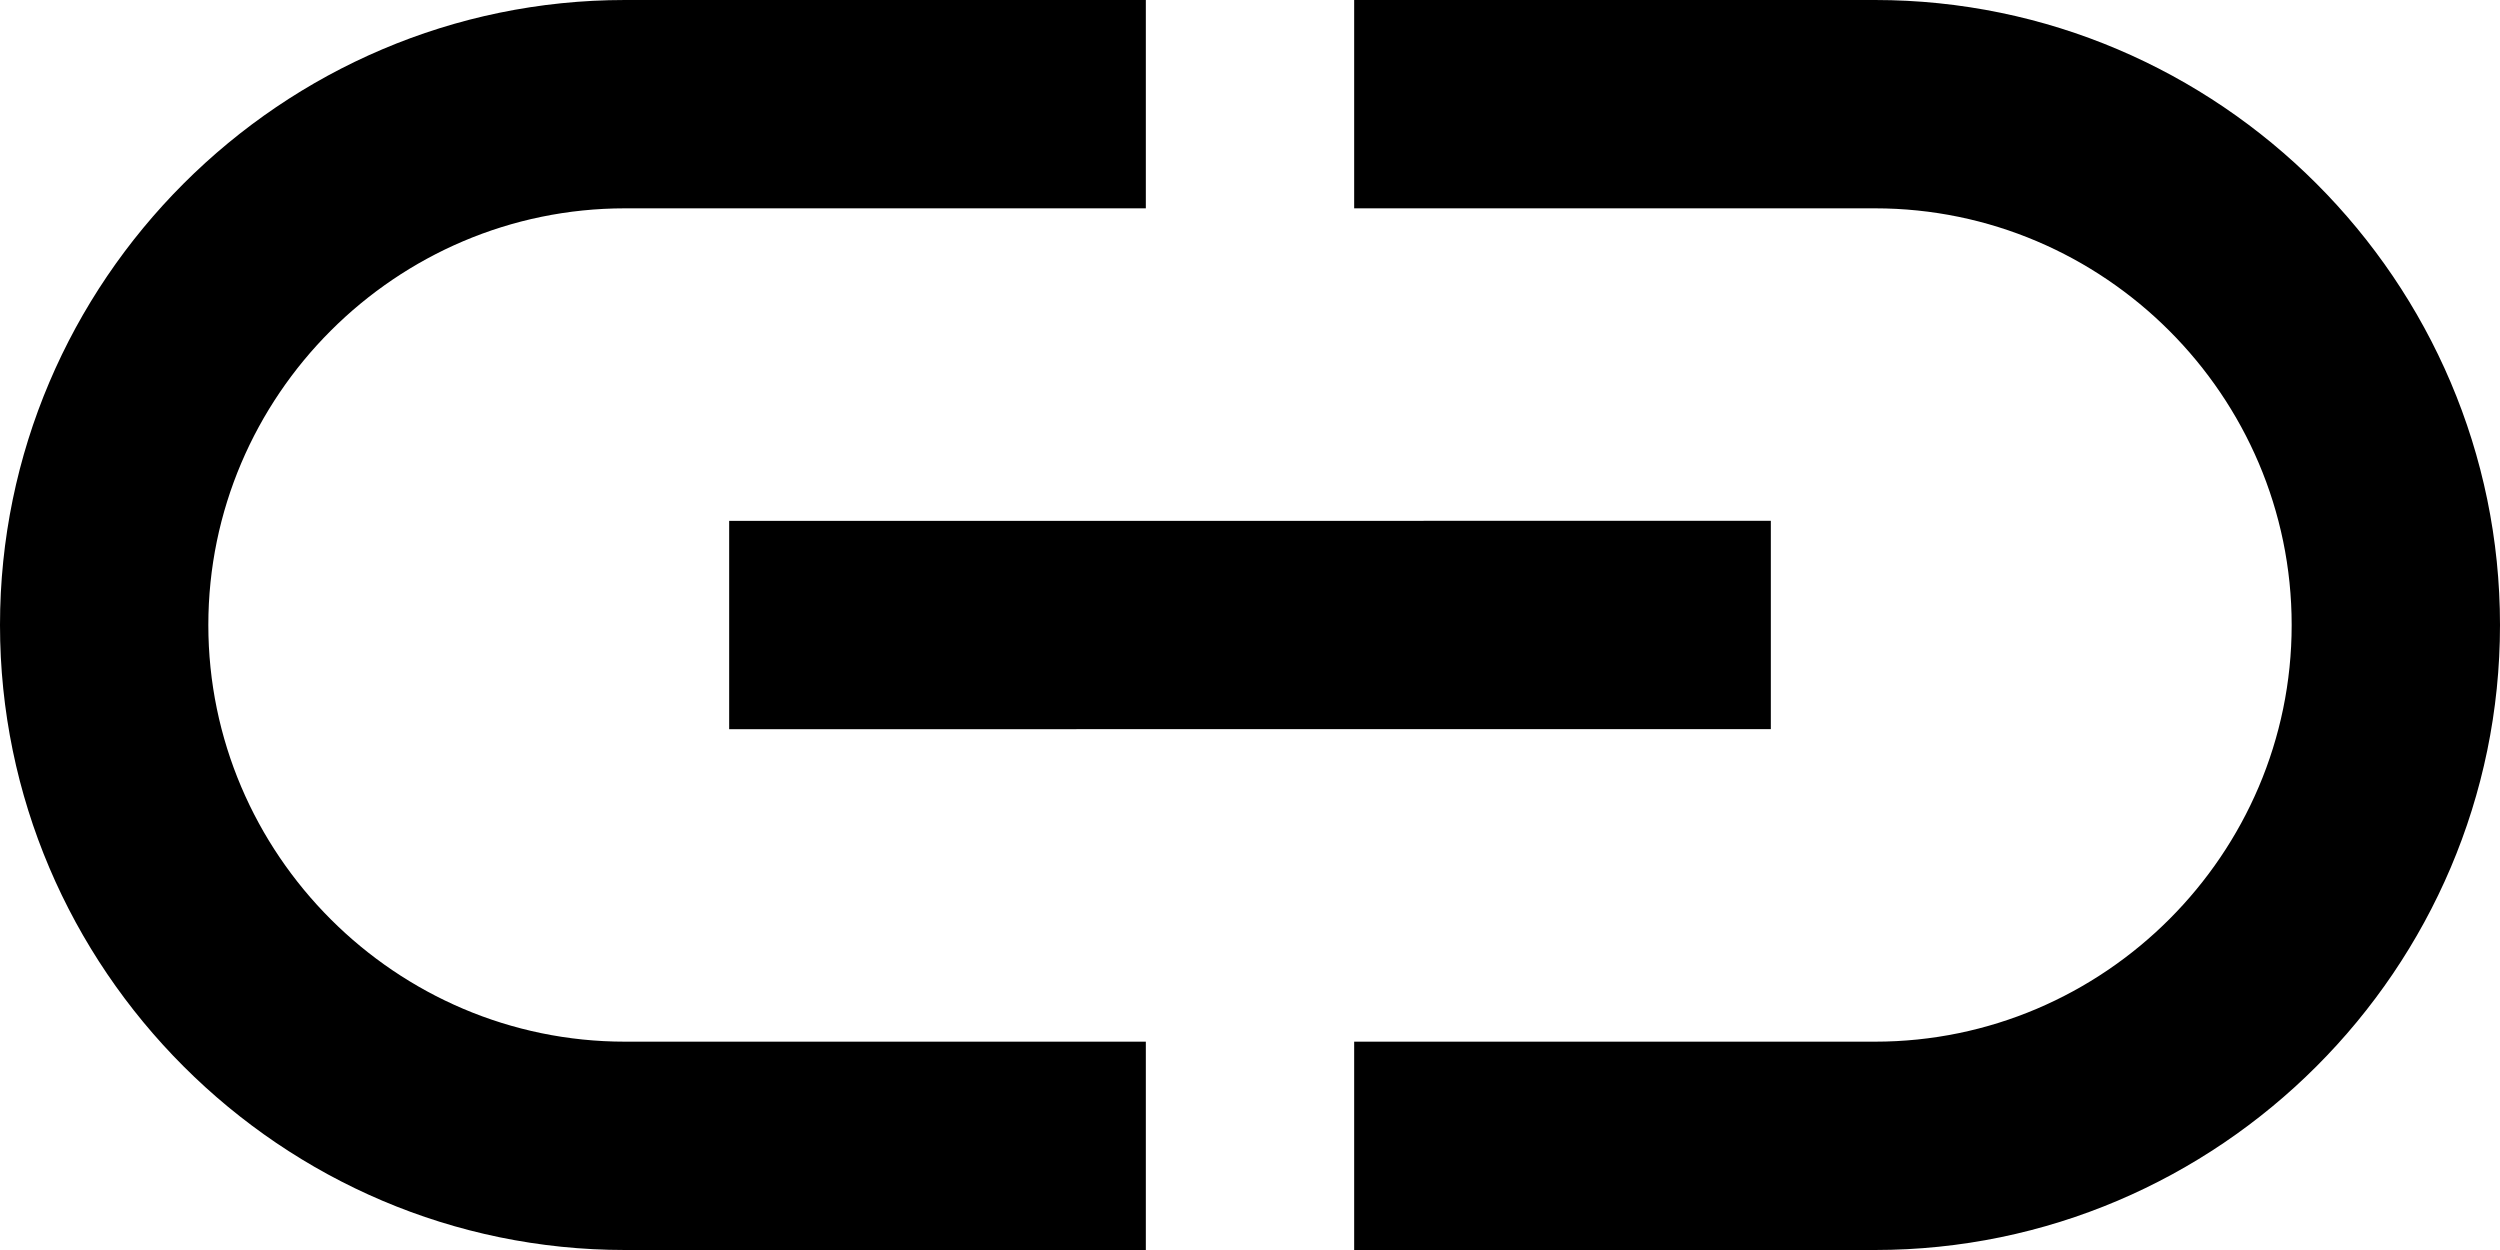 <?xml version="1.0" encoding="utf-8"?>
<!-- Generator: Adobe Illustrator 26.0.2, SVG Export Plug-In . SVG Version: 6.00 Build 0)  -->
<svg version="1.1" id="Layer_1" xmlns="http://www.w3.org/2000/svg" xmlns:xlink="http://www.w3.org/1999/xlink" x="0px" y="0px"
	 viewBox="0 0 48 24" style="enable-background:new 0 0 48 24;" xml:space="preserve">
<path d="M34,10v4H14v-4H34L34,10z M36,0H26v4h10c4.4,0,8,3.6,8,8s-3.6,8-8,8H26v4h10c6.6,0,12-5.4,12-12l0,0C48,5.4,42.6,0,36,0z
	 M22,20H12c-4.4,0-8-3.6-8-8s3.6-8,8-8h10V0H12C5.4,0,0,5.4,0,12l0,0c0,6.6,5.4,12,12,12h10V20z"/>
</svg>
